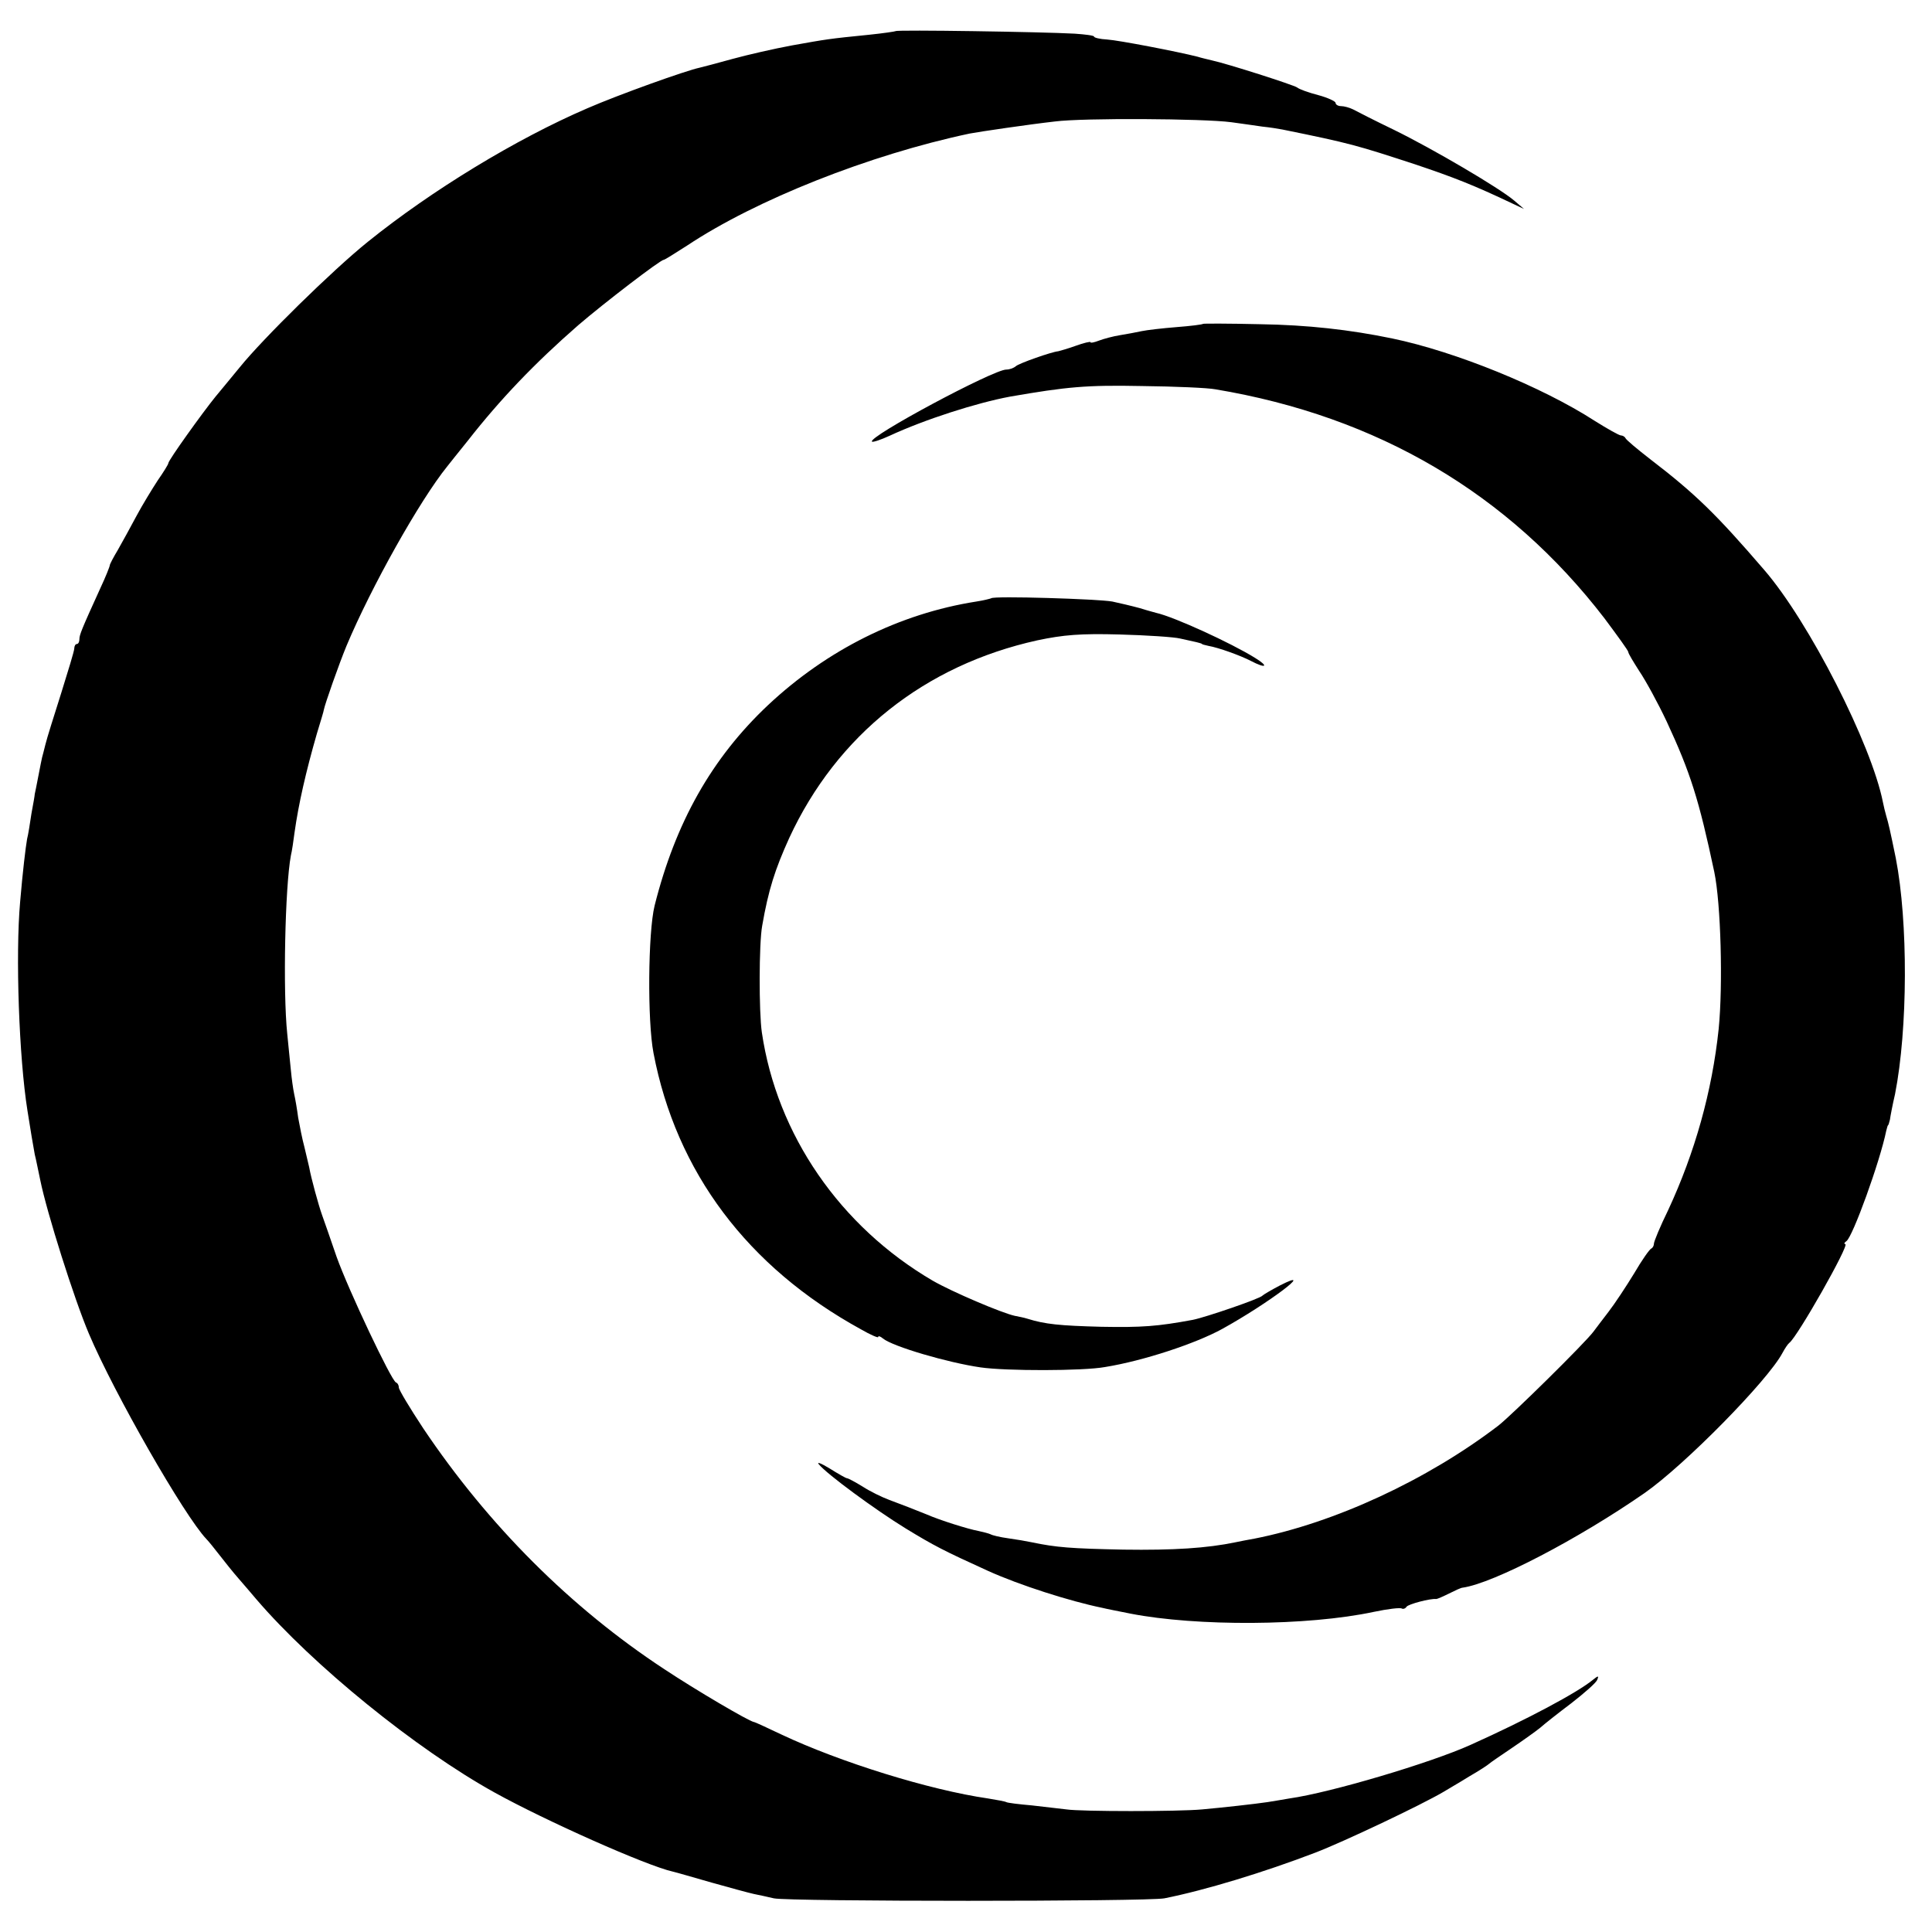 <?xml version="1.0" standalone="no"?>
<!DOCTYPE svg PUBLIC "-//W3C//DTD SVG 20010904//EN"
 "http://www.w3.org/TR/2001/REC-SVG-20010904/DTD/svg10.dtd">
<svg version="1.0" xmlns="http://www.w3.org/2000/svg"
 width="528pt" height="528pt" viewBox="0 0 528 528"
 preserveAspectRatio="xMidYMid meet">
<g transform="translate(0,528) scale(0.1,-0.1)"
fill="#000000" stroke="none">
<path d="M2448 5195 c-1 -1 -34 -6 -73 -10 -110 -11 -115 -12 -210 -29 -49 -9
-123 -26 -163 -37 -40 -11 -81 -22 -90 -24 -38 -8 -222 -74 -307 -111 -195
-84 -425 -224 -600 -365 -98 -79 -287 -265 -350 -343 -22 -27 -52 -63 -66 -80
-35 -43 -129 -174 -129 -182 0 -3 -13 -24 -29 -47 -15 -23 -42 -67 -58 -97
-16 -30 -39 -72 -51 -93 -12 -20 -22 -39 -22 -42 0 -3 -11 -31 -26 -63 -51
-112 -57 -127 -57 -139 0 -7 -3 -13 -7 -13 -4 0 -7 -6 -7 -12 0 -7 -17 -62
-36 -123 -19 -60 -39 -123 -43 -140 -4 -16 -8 -32 -9 -35 -1 -3 -5 -25 -10
-50 -5 -25 -9 -47 -10 -50 0 -3 -4 -27 -9 -53 -4 -27 -9 -59 -12 -70 -4 -23
-12 -89 -19 -172 -13 -145 -3 -426 20 -570 8 -51 16 -99 20 -120 3 -11 9 -42
15 -70 18 -89 93 -326 133 -420 69 -163 261 -498 321 -561 6 -6 22 -26 36 -44
14 -18 37 -47 52 -64 15 -17 36 -42 48 -56 155 -181 437 -410 652 -529 139
-77 415 -200 487 -216 9 -2 57 -16 106 -30 50 -14 101 -28 115 -31 14 -3 39
-8 55 -12 40 -9 1020 -9 1067 0 111 22 272 71 413 125 78 30 289 130 350 166
11 7 43 25 70 42 28 16 52 32 55 35 3 3 31 22 62 43 31 21 66 46 77 55 10 9
49 40 85 67 36 28 68 56 71 64 5 12 3 12 -12 0 -41 -34 -179 -108 -335 -178
-109 -49 -381 -130 -494 -146 -21 -4 -49 -8 -60 -10 -33 -5 -123 -15 -179 -20
-64 -6 -331 -6 -370 0 -16 2 -59 7 -95 11 -35 3 -67 7 -70 9 -3 2 -26 6 -50
10 -159 23 -404 99 -565 175 -38 18 -72 34 -75 34 -15 3 -158 87 -244 144
-256 168 -481 393 -659 658 -37 56 -67 106 -67 112 0 6 -3 12 -8 14 -13 6
-129 251 -162 343 -17 50 -35 101 -40 115 -9 25 -30 101 -35 130 -2 8 -8 33
-13 55 -6 22 -13 58 -17 80 -3 23 -8 52 -11 65 -3 14 -7 43 -9 65 -2 22 -7 67
-10 100 -12 115 -6 402 10 487 3 12 7 40 10 63 11 78 31 166 61 270 10 33 19
62 19 65 3 16 41 124 62 175 68 162 200 397 275 490 5 6 29 37 56 70 90 115
184 213 302 316 71 61 225 179 234 179 3 0 31 18 64 39 188 125 498 248 772
306 26 5 162 25 233 33 77 10 407 8 482 -2 28 -4 66 -9 85 -12 20 -2 45 -6 55
-8 187 -38 203 -43 365 -96 101 -34 158 -56 265 -107 l30 -14 -27 23 c-40 34
-220 140 -328 193 -52 25 -103 51 -112 56 -10 5 -25 9 -33 9 -8 0 -15 4 -15 9
0 4 -21 14 -47 21 -27 7 -52 16 -58 21 -10 7 -191 65 -233 74 -12 3 -30 7 -39
10 -55 14 -216 45 -247 47 -20 1 -36 5 -36 8 0 3 -24 6 -53 8 -89 5 -485 11
-489 7z"/>
<path d="M3288 4395 c-2 -2 -34 -6 -73 -9 -38 -3 -81 -8 -95 -11 -14 -3 -40
-8 -59 -11 -19 -3 -45 -10 -58 -15 -13 -5 -23 -7 -23 -4 0 2 -18 -2 -40 -10
-22 -8 -44 -14 -48 -15 -16 -1 -108 -33 -116 -41 -6 -5 -17 -9 -26 -9 -35 0
-379 -184 -367 -197 3 -2 24 5 48 16 97 45 238 90 329 107 156 27 209 32 360
29 91 -1 182 -5 202 -9 443 -74 801 -285 1063 -626 35 -47 65 -88 65 -92 0 -4
14 -27 30 -52 17 -25 51 -87 75 -138 65 -140 88 -213 130 -411 18 -86 24 -309
12 -429 -18 -171 -65 -338 -138 -495 -22 -45 -39 -86 -39 -92 0 -5 -3 -11 -7
-13 -5 -2 -26 -32 -47 -68 -22 -36 -53 -83 -70 -105 -17 -22 -35 -46 -41 -54
-23 -31 -223 -228 -260 -257 -195 -149 -448 -266 -667 -309 -16 -3 -39 -7 -52
-10 -77 -16 -169 -22 -306 -20 -144 3 -183 6 -250 20 -14 3 -43 8 -65 11 -22
3 -43 8 -48 11 -4 2 -19 6 -33 9 -28 5 -107 30 -141 45 -35 14 -65 26 -103 40
-19 7 -52 23 -72 36 -21 13 -40 23 -43 23 -3 0 -24 12 -48 27 -23 14 -36 19
-29 11 22 -27 154 -124 237 -175 77 -47 104 -61 225 -116 86 -39 224 -83 312
-101 12 -3 48 -10 78 -16 180 -35 483 -34 665 5 38 8 72 12 76 9 4 -2 10 0 13
5 5 7 65 23 81 21 3 0 19 7 35 15 16 8 33 16 37 16 85 12 318 134 498 259 110
77 336 307 376 382 7 13 15 25 19 28 22 16 166 270 153 270 -4 0 -3 4 3 8 17
11 92 218 109 302 2 8 4 15 5 15 1 0 3 7 5 15 1 8 7 40 14 70 35 178 36 470 2
645 -16 78 -20 95 -26 115 -3 10 -7 27 -9 37 -31 158 -202 494 -325 636 -130
151 -187 207 -311 302 -36 28 -66 53 -68 58 -2 4 -8 7 -12 7 -5 0 -37 18 -72
40 -144 93 -380 189 -553 225 -116 24 -231 37 -362 39 -84 2 -154 2 -155 1z"/>
<path d="M2709 3645 c-2 -1 -21 -6 -41 -9 -210 -33 -408 -132 -569 -283 -154
-145 -253 -321 -310 -548 -18 -73 -20 -315 -3 -403 62 -325 257 -585 567 -755
26 -15 47 -24 47 -21 0 4 6 2 13 -4 27 -22 177 -66 267 -79 69 -10 280 -10
340 1 105 17 247 64 320 104 125 69 262 172 158 119 -23 -12 -45 -25 -48 -28
-6 -8 -155 -59 -190 -66 -97 -18 -139 -21 -250 -19 -114 3 -154 7 -202 22 -9
3 -25 6 -35 8 -36 8 -170 65 -224 96 -253 148 -426 399 -467 679 -8 55 -8 242
1 291 17 98 35 154 74 240 130 281 370 472 678 540 71 15 118 19 225 16 74 -2
149 -7 165 -11 17 -4 37 -8 45 -10 8 -2 15 -4 15 -5 0 -1 8 -3 17 -5 29 -5 89
-27 116 -41 42 -22 51 -16 12 8 -66 41 -221 112 -270 123 -3 1 -23 6 -45 13
-22 6 -56 14 -75 18 -37 7 -325 16 -331 9z"/>
</g>
</svg>
